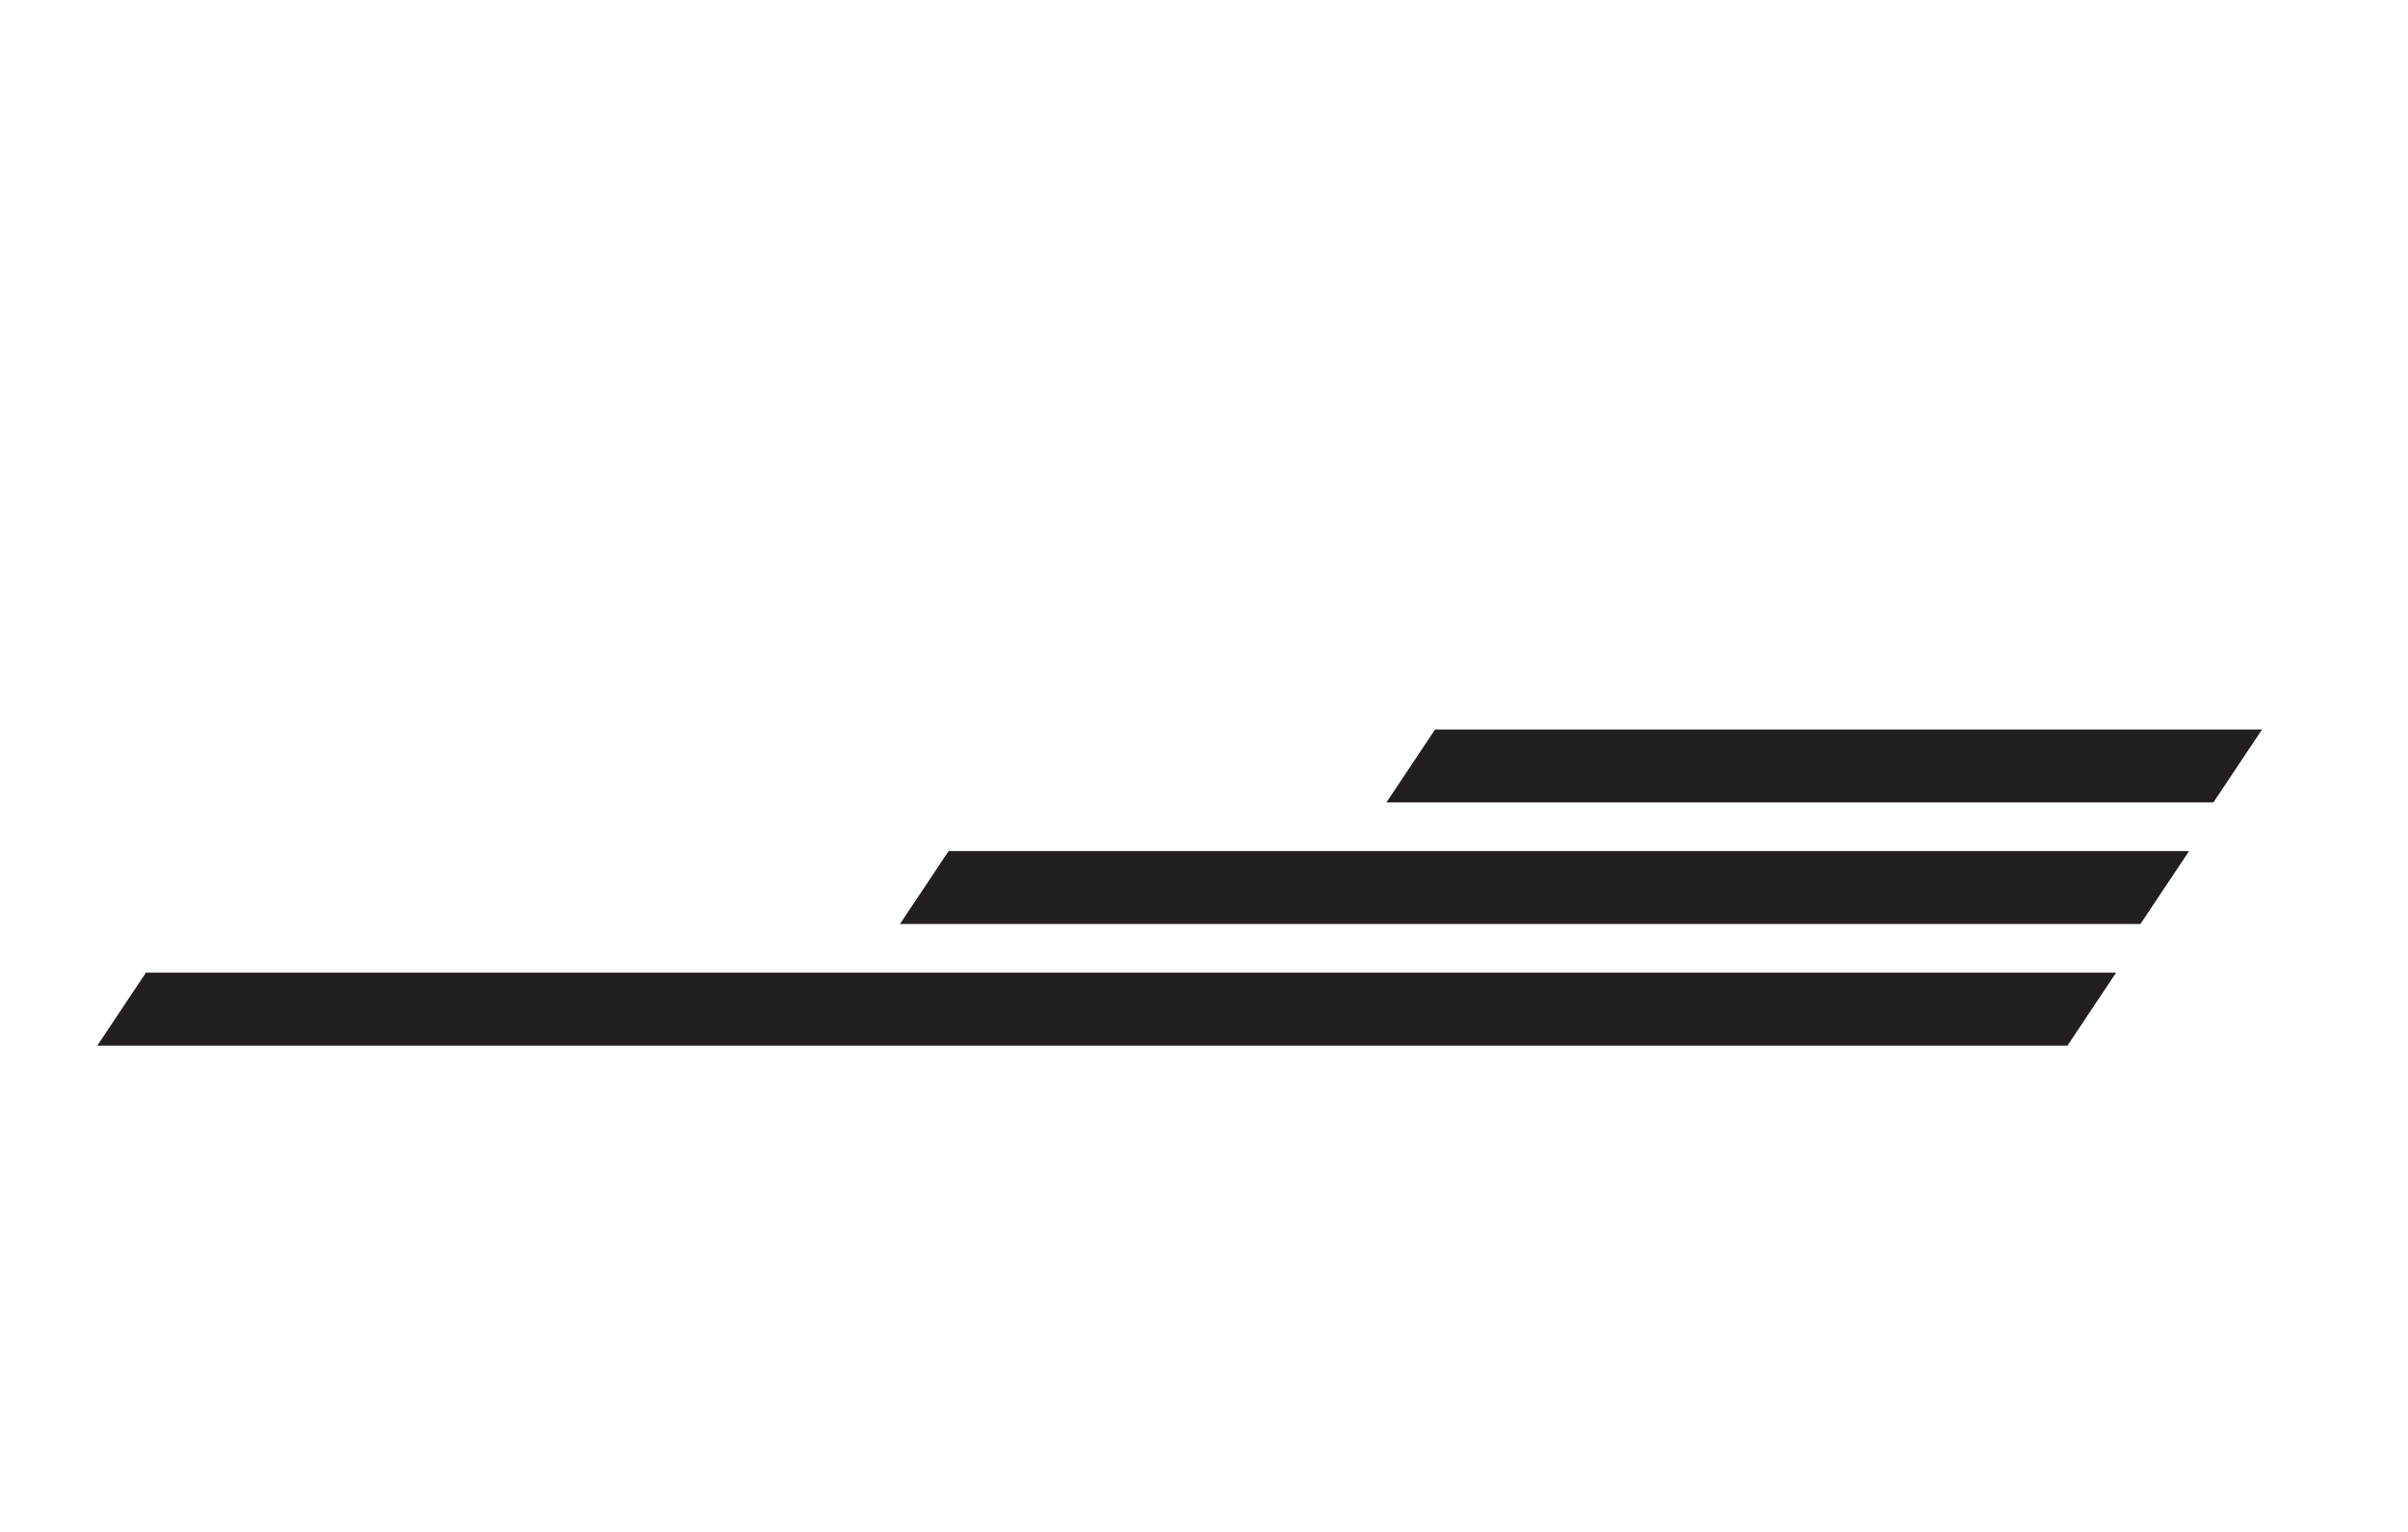 <?xml version="1.0" encoding="utf-8"?>
<!-- Generator: Adobe Illustrator 25.3.0, SVG Export Plug-In . SVG Version: 6.00 Build 0)  -->
<svg version="1.1" id="Calque_10" xmlns="http://www.w3.org/2000/svg" xmlns:xlink="http://www.w3.org/1999/xlink" x="0px" y="0px"
	 viewBox="0 0 99 63" style="enable-background:new 0 0 99 63;" xml:space="preserve">
<style type="text/css">
	.st0{fill:#231F20;}
</style>
<polygon class="st0" points="85,43 4,43 6,40 87,40 "/>
<polygon class="st0" points="88,38 37,38 39,35 90,35 "/>
<polygon class="st0" points="91,33 57,33 59,30 93,30 "/>
</svg>
